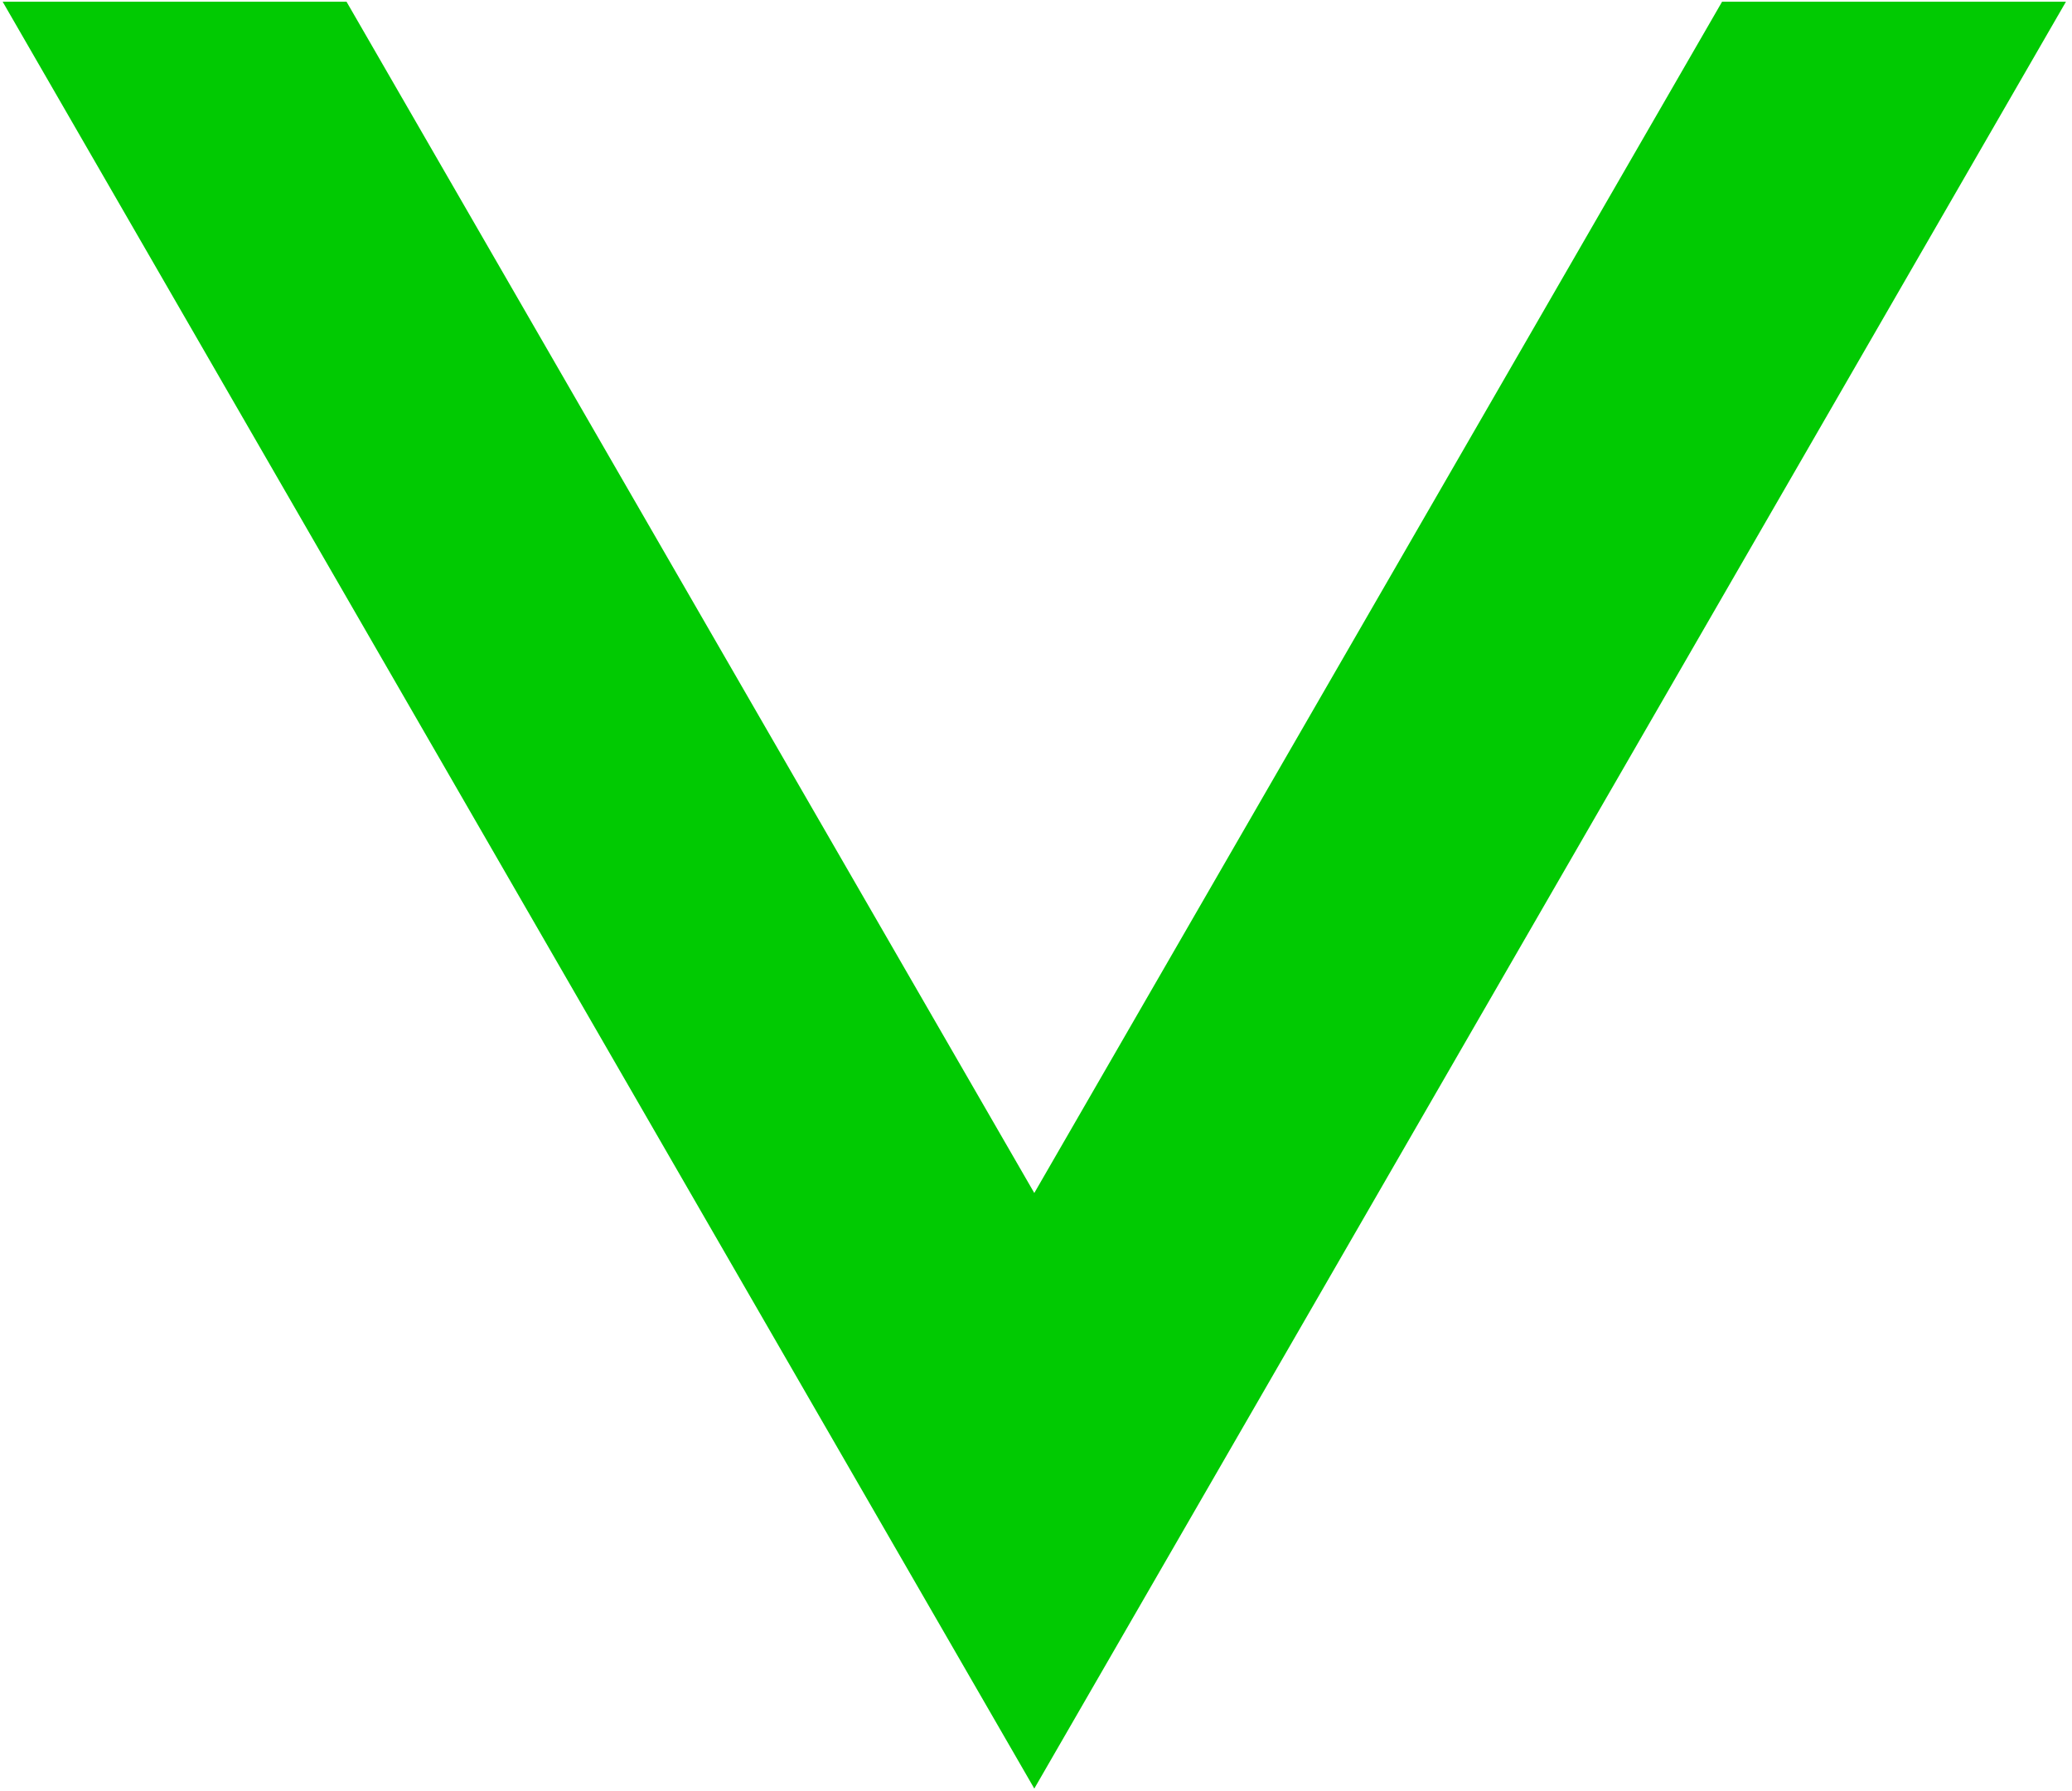 <svg xmlns="http://www.w3.org/2000/svg" width="324.528" height="280.503"><defs><clipPath id="a"><path d="M25.992 47h323.25v281H25.992Zm0 0"/></clipPath></defs><g clip-path="url(#a)" transform="translate(-25.577 -47.38)"><path fill="#01ca02" d="M187.574 234.238 79.852 47.648h-53.86l107.719 186.59 53.863 93.282 53.863-93.282 80.79-139.933 26.93-46.657h-53.86Zm0 0"/></g></svg>